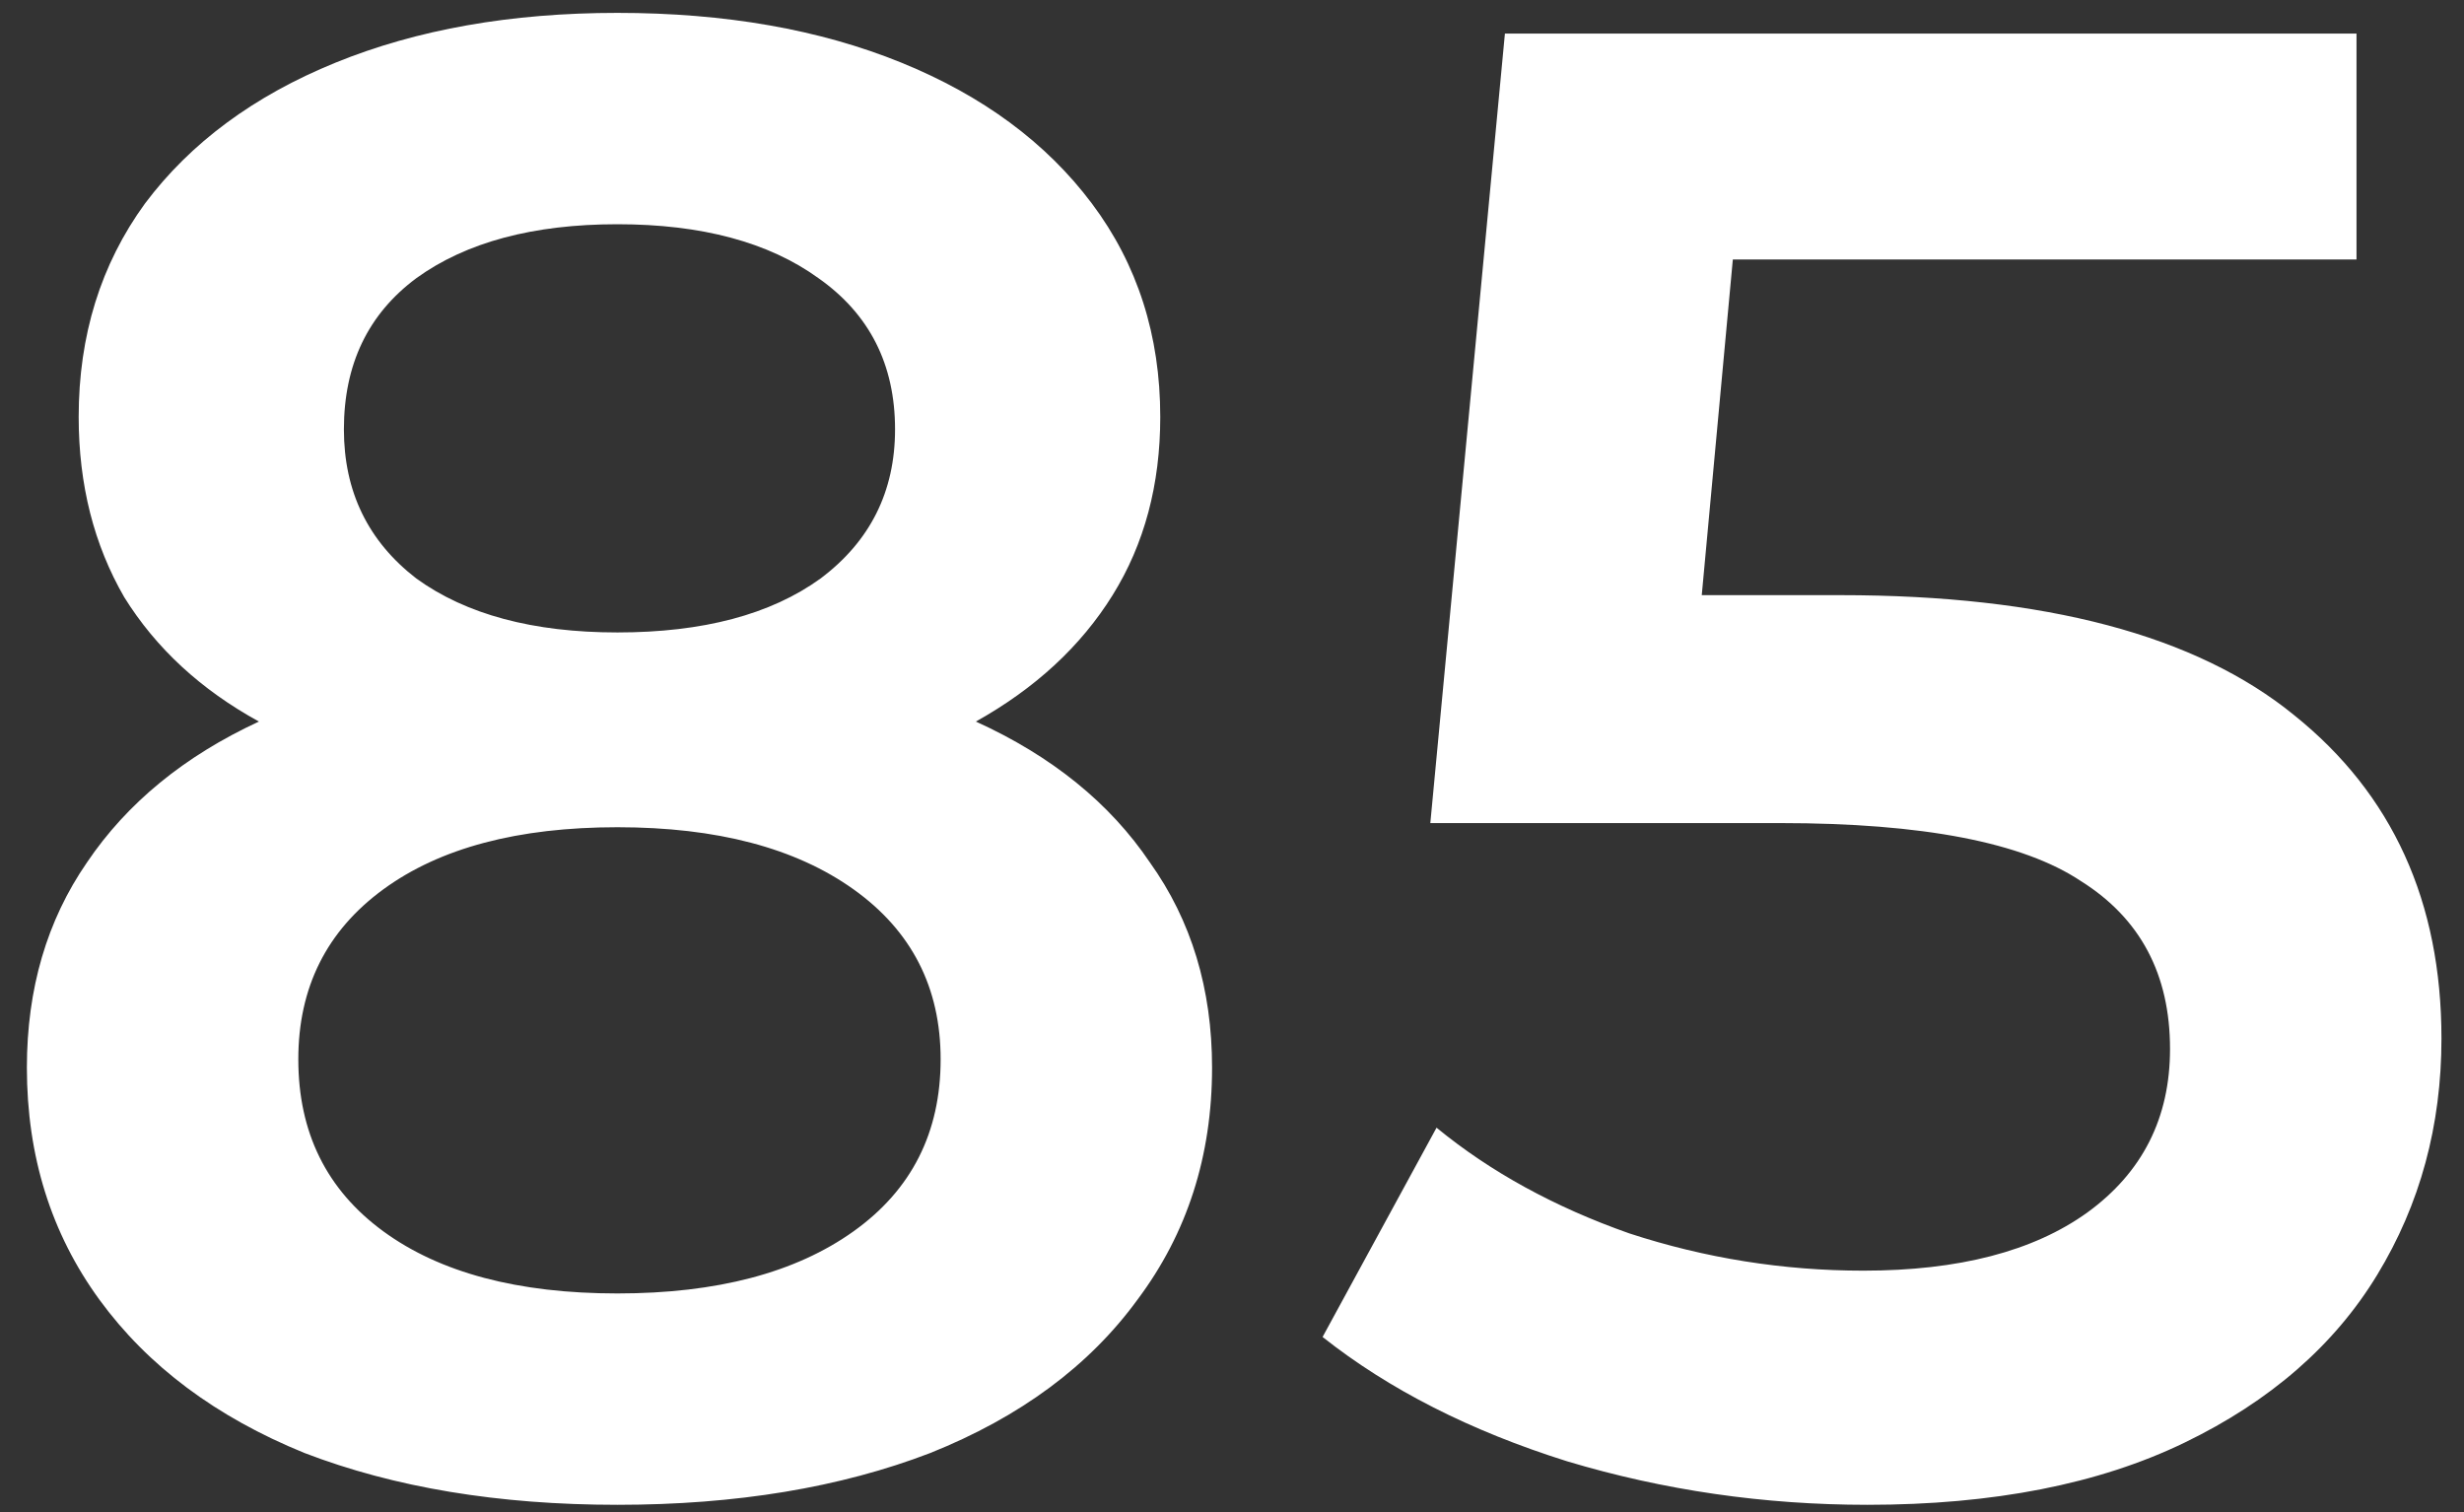 <?xml version="1.0" encoding="UTF-8"?> <svg xmlns="http://www.w3.org/2000/svg" width="88" height="54" viewBox="0 0 88 54" fill="none"><rect x="0" y="0" width="88" height="54" fill="#333333" stroke="none"/> <path d="M34.852 25.768C37.565 27.001 39.637 28.679 41.068 30.8C42.548 32.872 43.288 35.314 43.288 38.126C43.288 41.283 42.4 44.046 40.624 46.414C38.897 48.782 36.431 50.607 33.224 51.89C30.017 53.123 26.293 53.74 22.05 53.74C17.807 53.74 14.083 53.123 10.876 51.89C7.719 50.607 5.277 48.782 3.55 46.414C1.823 44.046 0.96 41.283 0.96 38.126C0.96 35.314 1.675 32.872 3.106 30.8C4.537 28.679 6.584 27.001 9.248 25.768C7.176 24.633 5.573 23.153 4.438 21.328C3.353 19.453 2.81 17.307 2.81 14.89C2.81 11.979 3.599 9.439 5.178 7.268C6.806 5.097 9.075 3.42 11.986 2.236C14.897 1.052 18.251 0.46 22.05 0.46C25.898 0.46 29.277 1.052 32.188 2.236C35.099 3.42 37.368 5.097 38.996 7.268C40.624 9.439 41.438 11.979 41.438 14.89C41.438 17.307 40.871 19.429 39.736 21.254C38.601 23.079 36.973 24.584 34.852 25.768ZM22.05 8.008C19.041 8.008 16.648 8.649 14.872 9.932C13.145 11.215 12.282 13.015 12.282 15.334C12.282 17.554 13.145 19.33 14.872 20.662C16.648 21.945 19.041 22.586 22.05 22.586C25.109 22.586 27.526 21.945 29.302 20.662C31.078 19.33 31.966 17.554 31.966 15.334C31.966 13.015 31.053 11.215 29.228 9.932C27.452 8.649 25.059 8.008 22.05 8.008ZM22.05 46.192C25.602 46.192 28.414 45.452 30.486 43.972C32.558 42.492 33.594 40.445 33.594 37.83C33.594 35.265 32.558 33.242 30.486 31.762C28.414 30.282 25.602 29.542 22.05 29.542C18.498 29.542 15.711 30.282 13.688 31.762C11.665 33.242 10.654 35.265 10.654 37.83C10.654 40.445 11.665 42.492 13.688 43.972C15.711 45.452 18.498 46.192 22.05 46.192ZM65.735 21.254C73.037 21.254 78.439 22.685 81.941 25.546C85.444 28.358 87.195 32.206 87.195 37.09C87.195 40.198 86.431 43.01 84.901 45.526C83.372 48.042 81.078 50.04 78.019 51.52C74.961 53 71.187 53.74 66.697 53.74C62.997 53.74 59.421 53.222 55.967 52.186C52.514 51.101 49.603 49.621 47.235 47.746L51.305 40.272C53.229 41.851 55.523 43.109 58.187 44.046C60.901 44.934 63.688 45.378 66.549 45.378C69.953 45.378 72.617 44.687 74.541 43.306C76.515 41.875 77.501 39.927 77.501 37.46C77.501 34.796 76.441 32.798 74.319 31.466C72.247 30.085 68.671 29.394 63.589 29.394H51.083L53.747 1.2H84.161V9.266H61.887L60.777 21.254H65.735Z" fill="white"></path> </svg> 